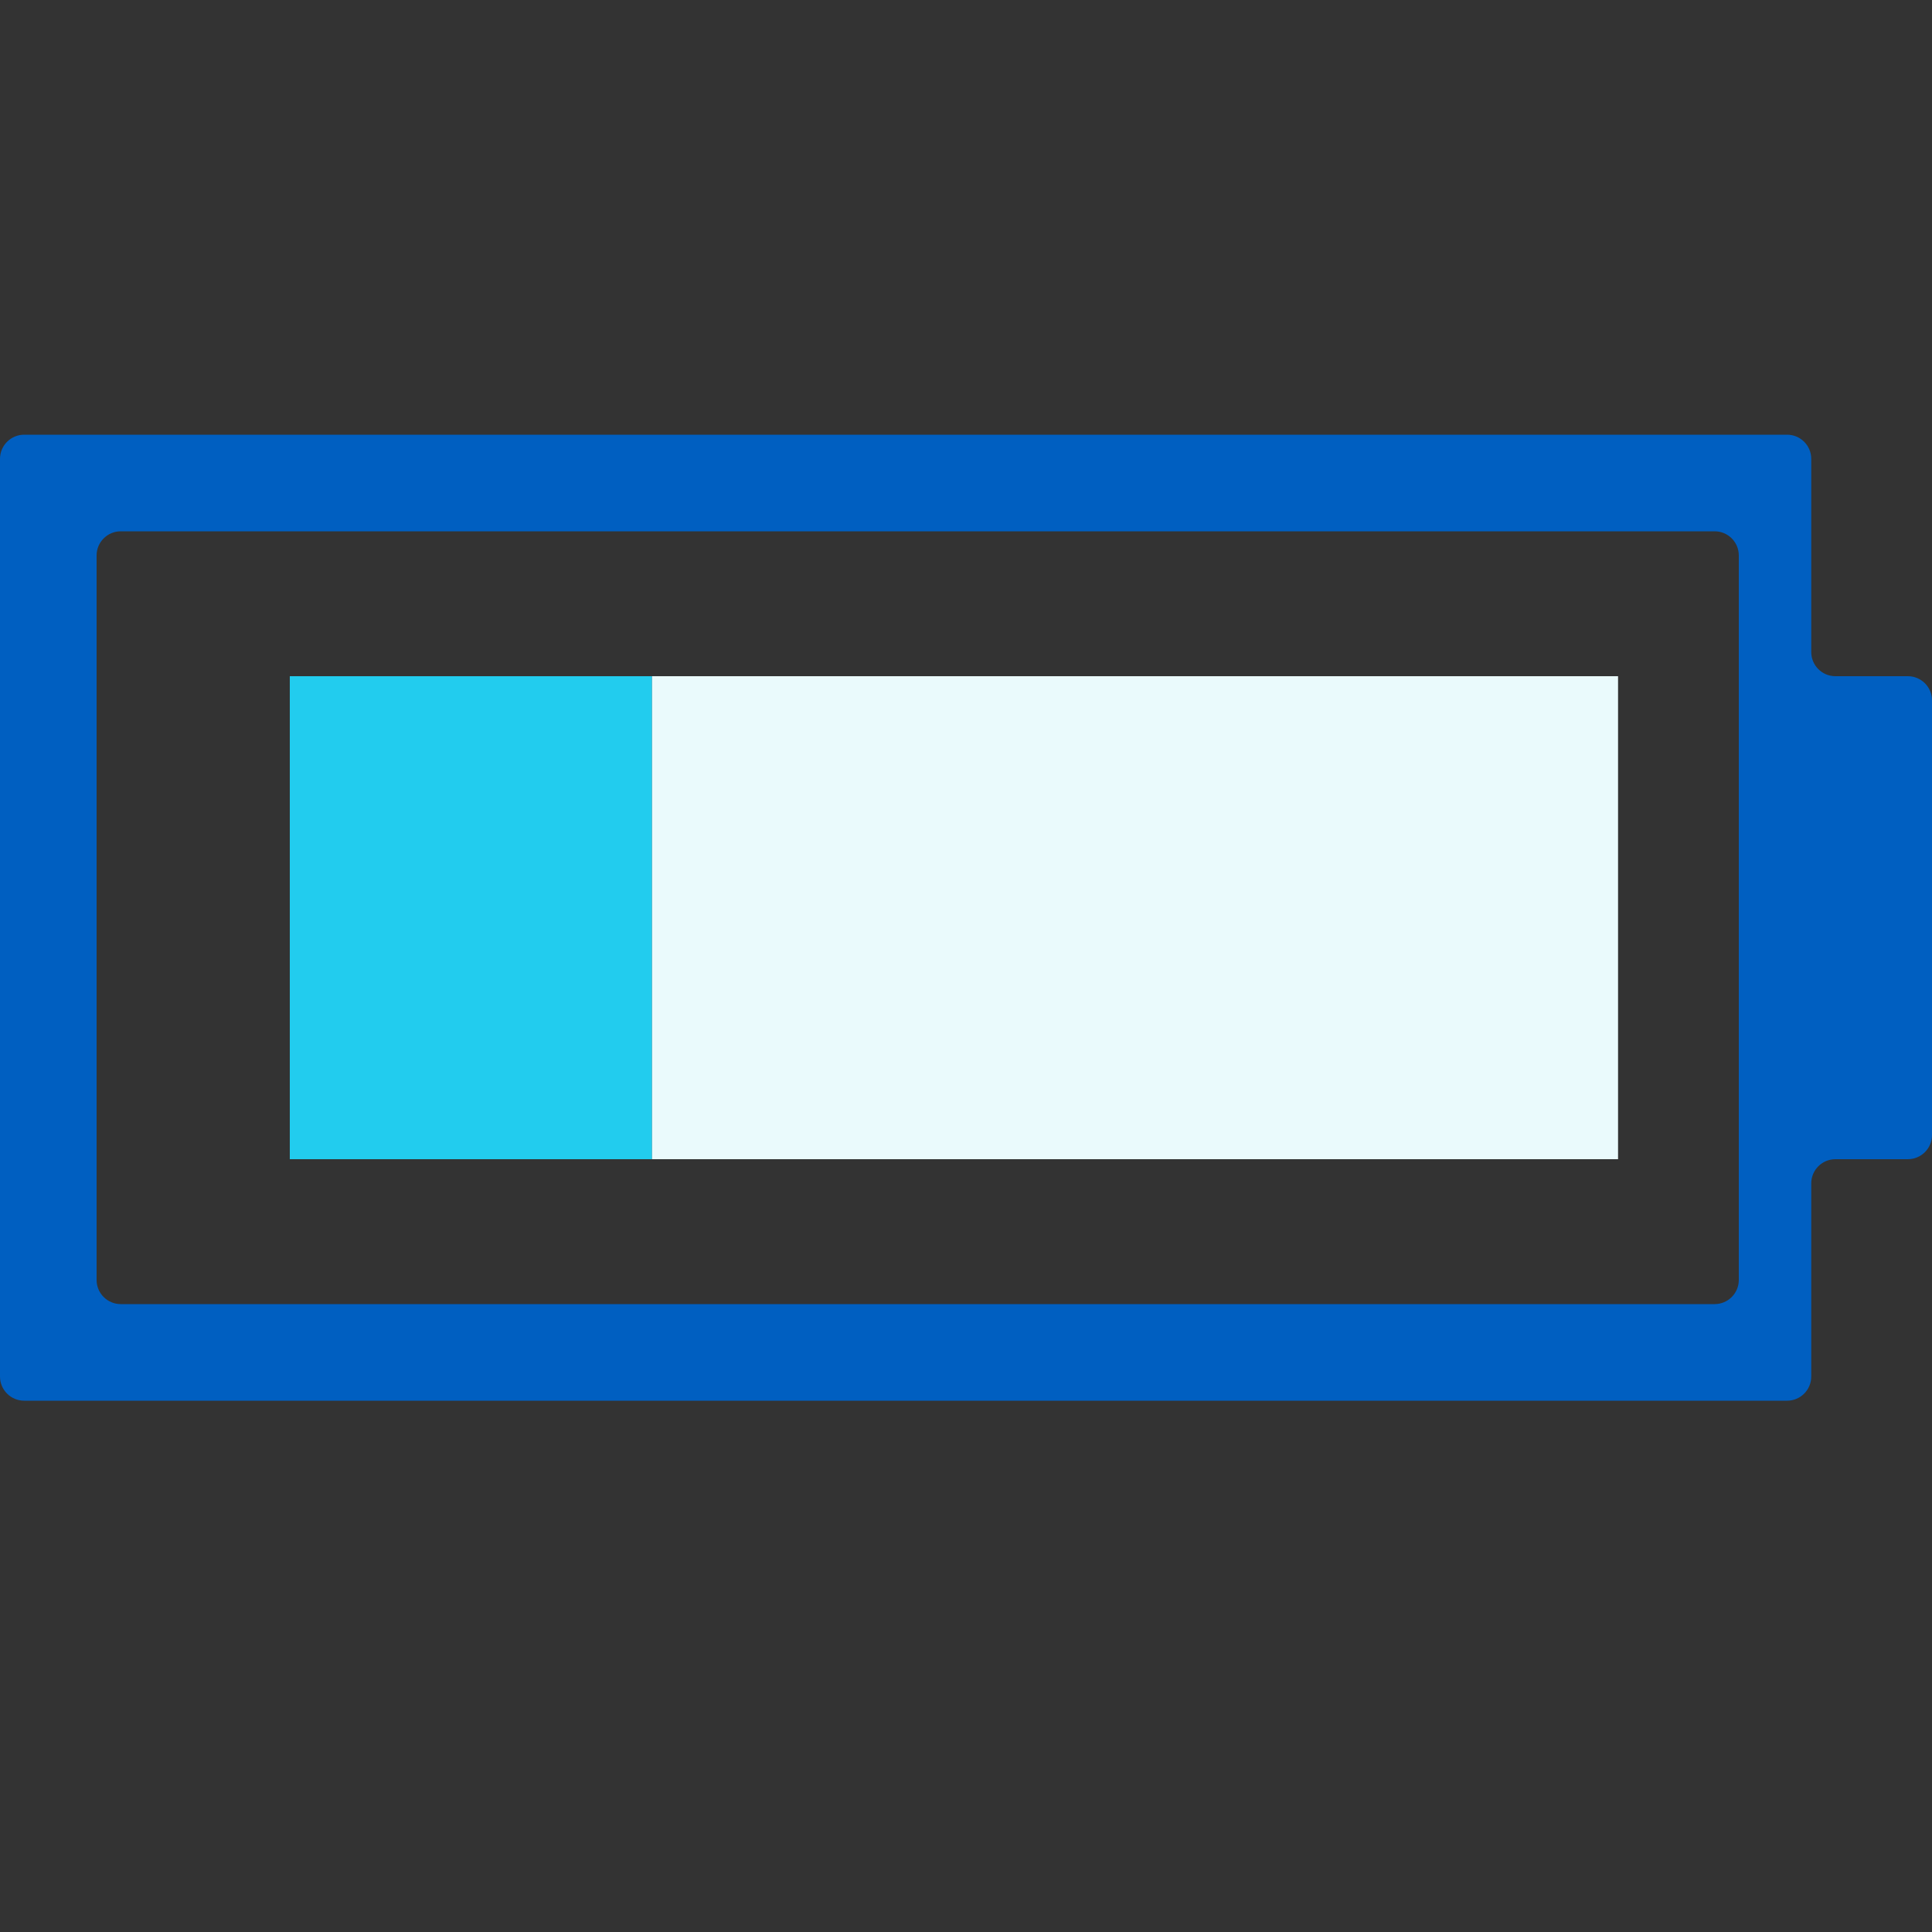 <svg width="40" height="40" viewBox="0 0 40 40" fill="none" xmlns="http://www.w3.org/2000/svg">
<rect x="0" y="0" width="40" height="40" fill="#333333" stroke="none"/>
<path d="M40 14.5C40 14.224 39.776 14 39.5 14H38C37.724 14 37.5 13.776 37.5 13.5V9.5C37.5 9.224 37.276 9 37 9H0.5C0.224 9 0 9.224 0 9.5V28.5C0 28.776 0.224 29 0.5 29H37C37.276 29 37.5 28.776 37.5 28.5V24.5C37.5 24.224 37.724 24 38 24H39.5C39.776 24 40 23.776 40 23.5V14.5ZM36 26.5C36 26.776 35.776 27 35.5 27H19H2.5C2.224 27 2 26.776 2 26.5V11.5C2 11.224 2.224 11 2.5 11H35.5C35.776 11 36 11.224 36 11.5V26.5Z" fill="#005FC1"/>
<path d="M13.5 14H6V24H13.5V14Z" fill="#22CCEE"/>
<path d="M33.5 14H13.5V24H33.5V14Z" fill="#EAFAFC"/>
</svg>
